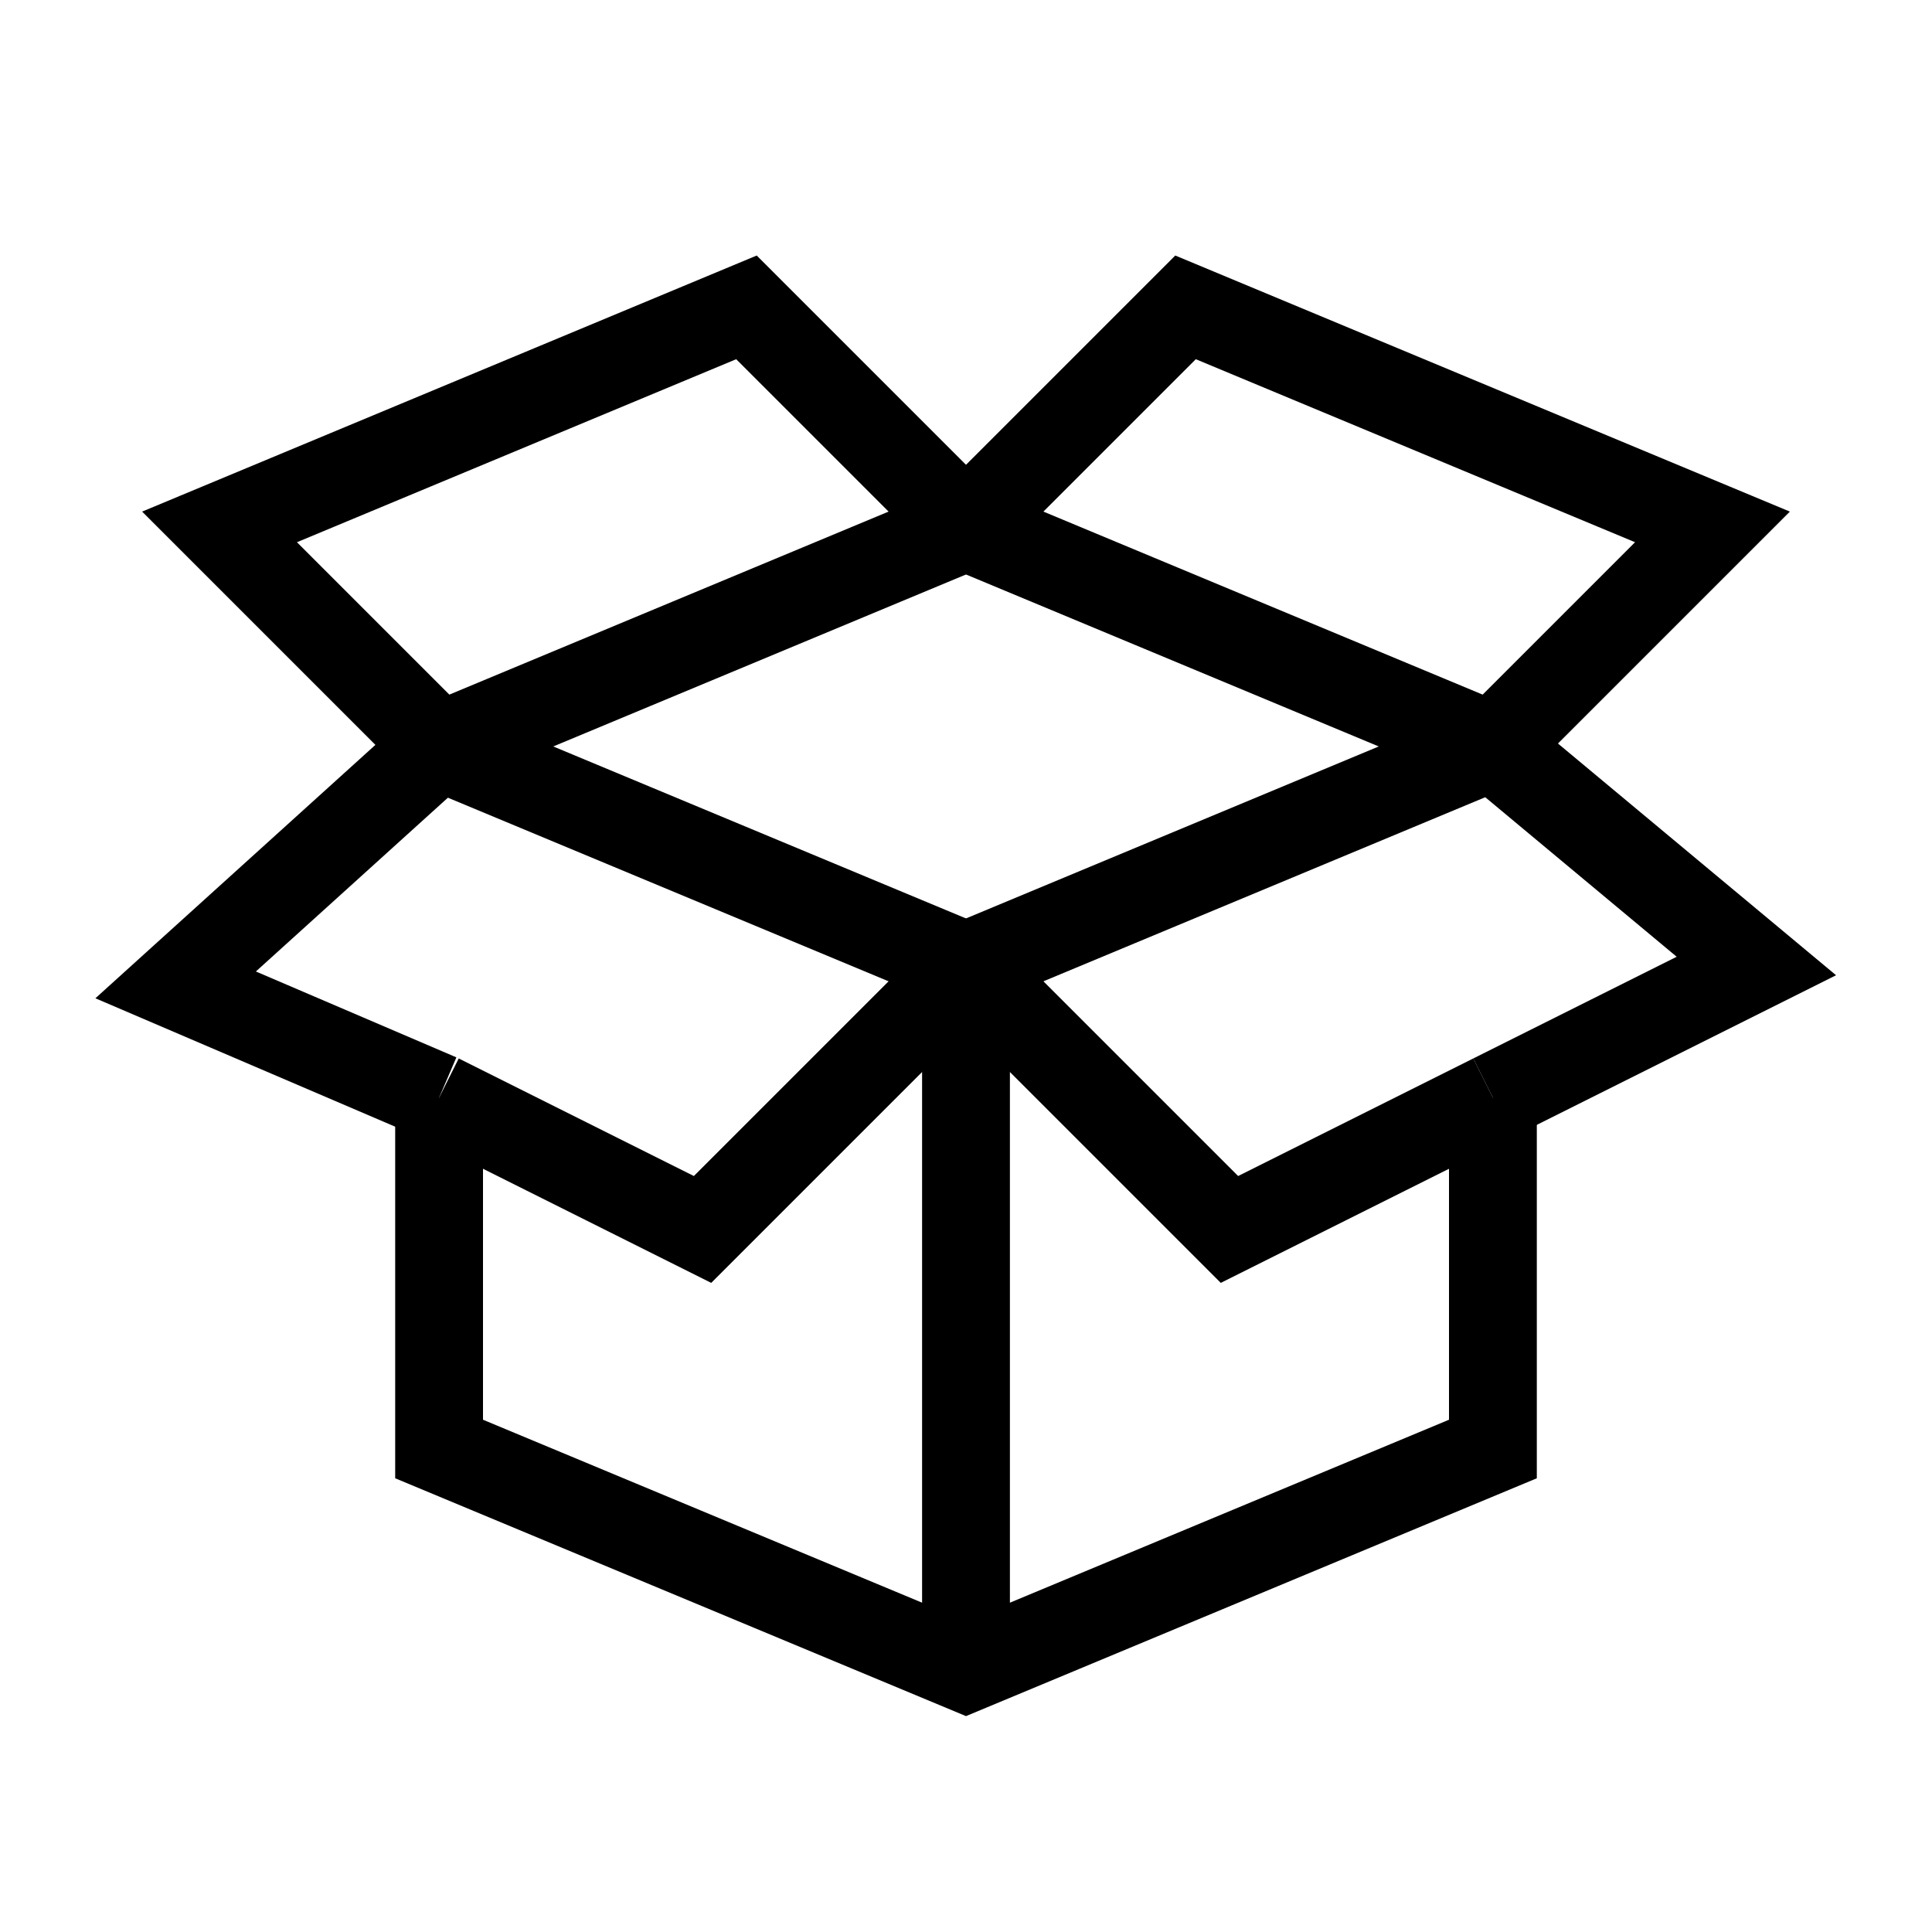 <svg xmlns="http://www.w3.org/2000/svg" width="44" height="44" viewBox="0 0 44 44"><defs><style>.cls-1,.cls-2{fill:none;}.cls-2{stroke:#000;stroke-miterlimit:10;stroke-width:2px;}</style></defs><g id="Layer_2" data-name="Layer 2"><g id="_44" data-name="44"><rect class="cls-1" width="44" height="44"/><polygon class="cls-2" points="5 12 10 17 22 12 17 7 5 12"/><polygon class="cls-2" points="39 12 34 17 22 12 27 7 39 12"/><line class="cls-2" x1="22" y1="22" x2="22" y2="38"/><polyline class="cls-2" points="10 25 10 33 22 38 34 33 34 25"/><polyline class="cls-2" points="10 17 4 22.43 10 25"/><polyline class="cls-2" points="10 25 16 28 22 22"/><line class="cls-2" x1="10" y1="17" x2="22" y2="22"/><polyline class="cls-2" points="22 22 28 28 34 25"/><polyline class="cls-2" points="34 25 40 22 34 17"/><line class="cls-2" x1="34" y1="17" x2="22" y2="22"/></g></g></svg>